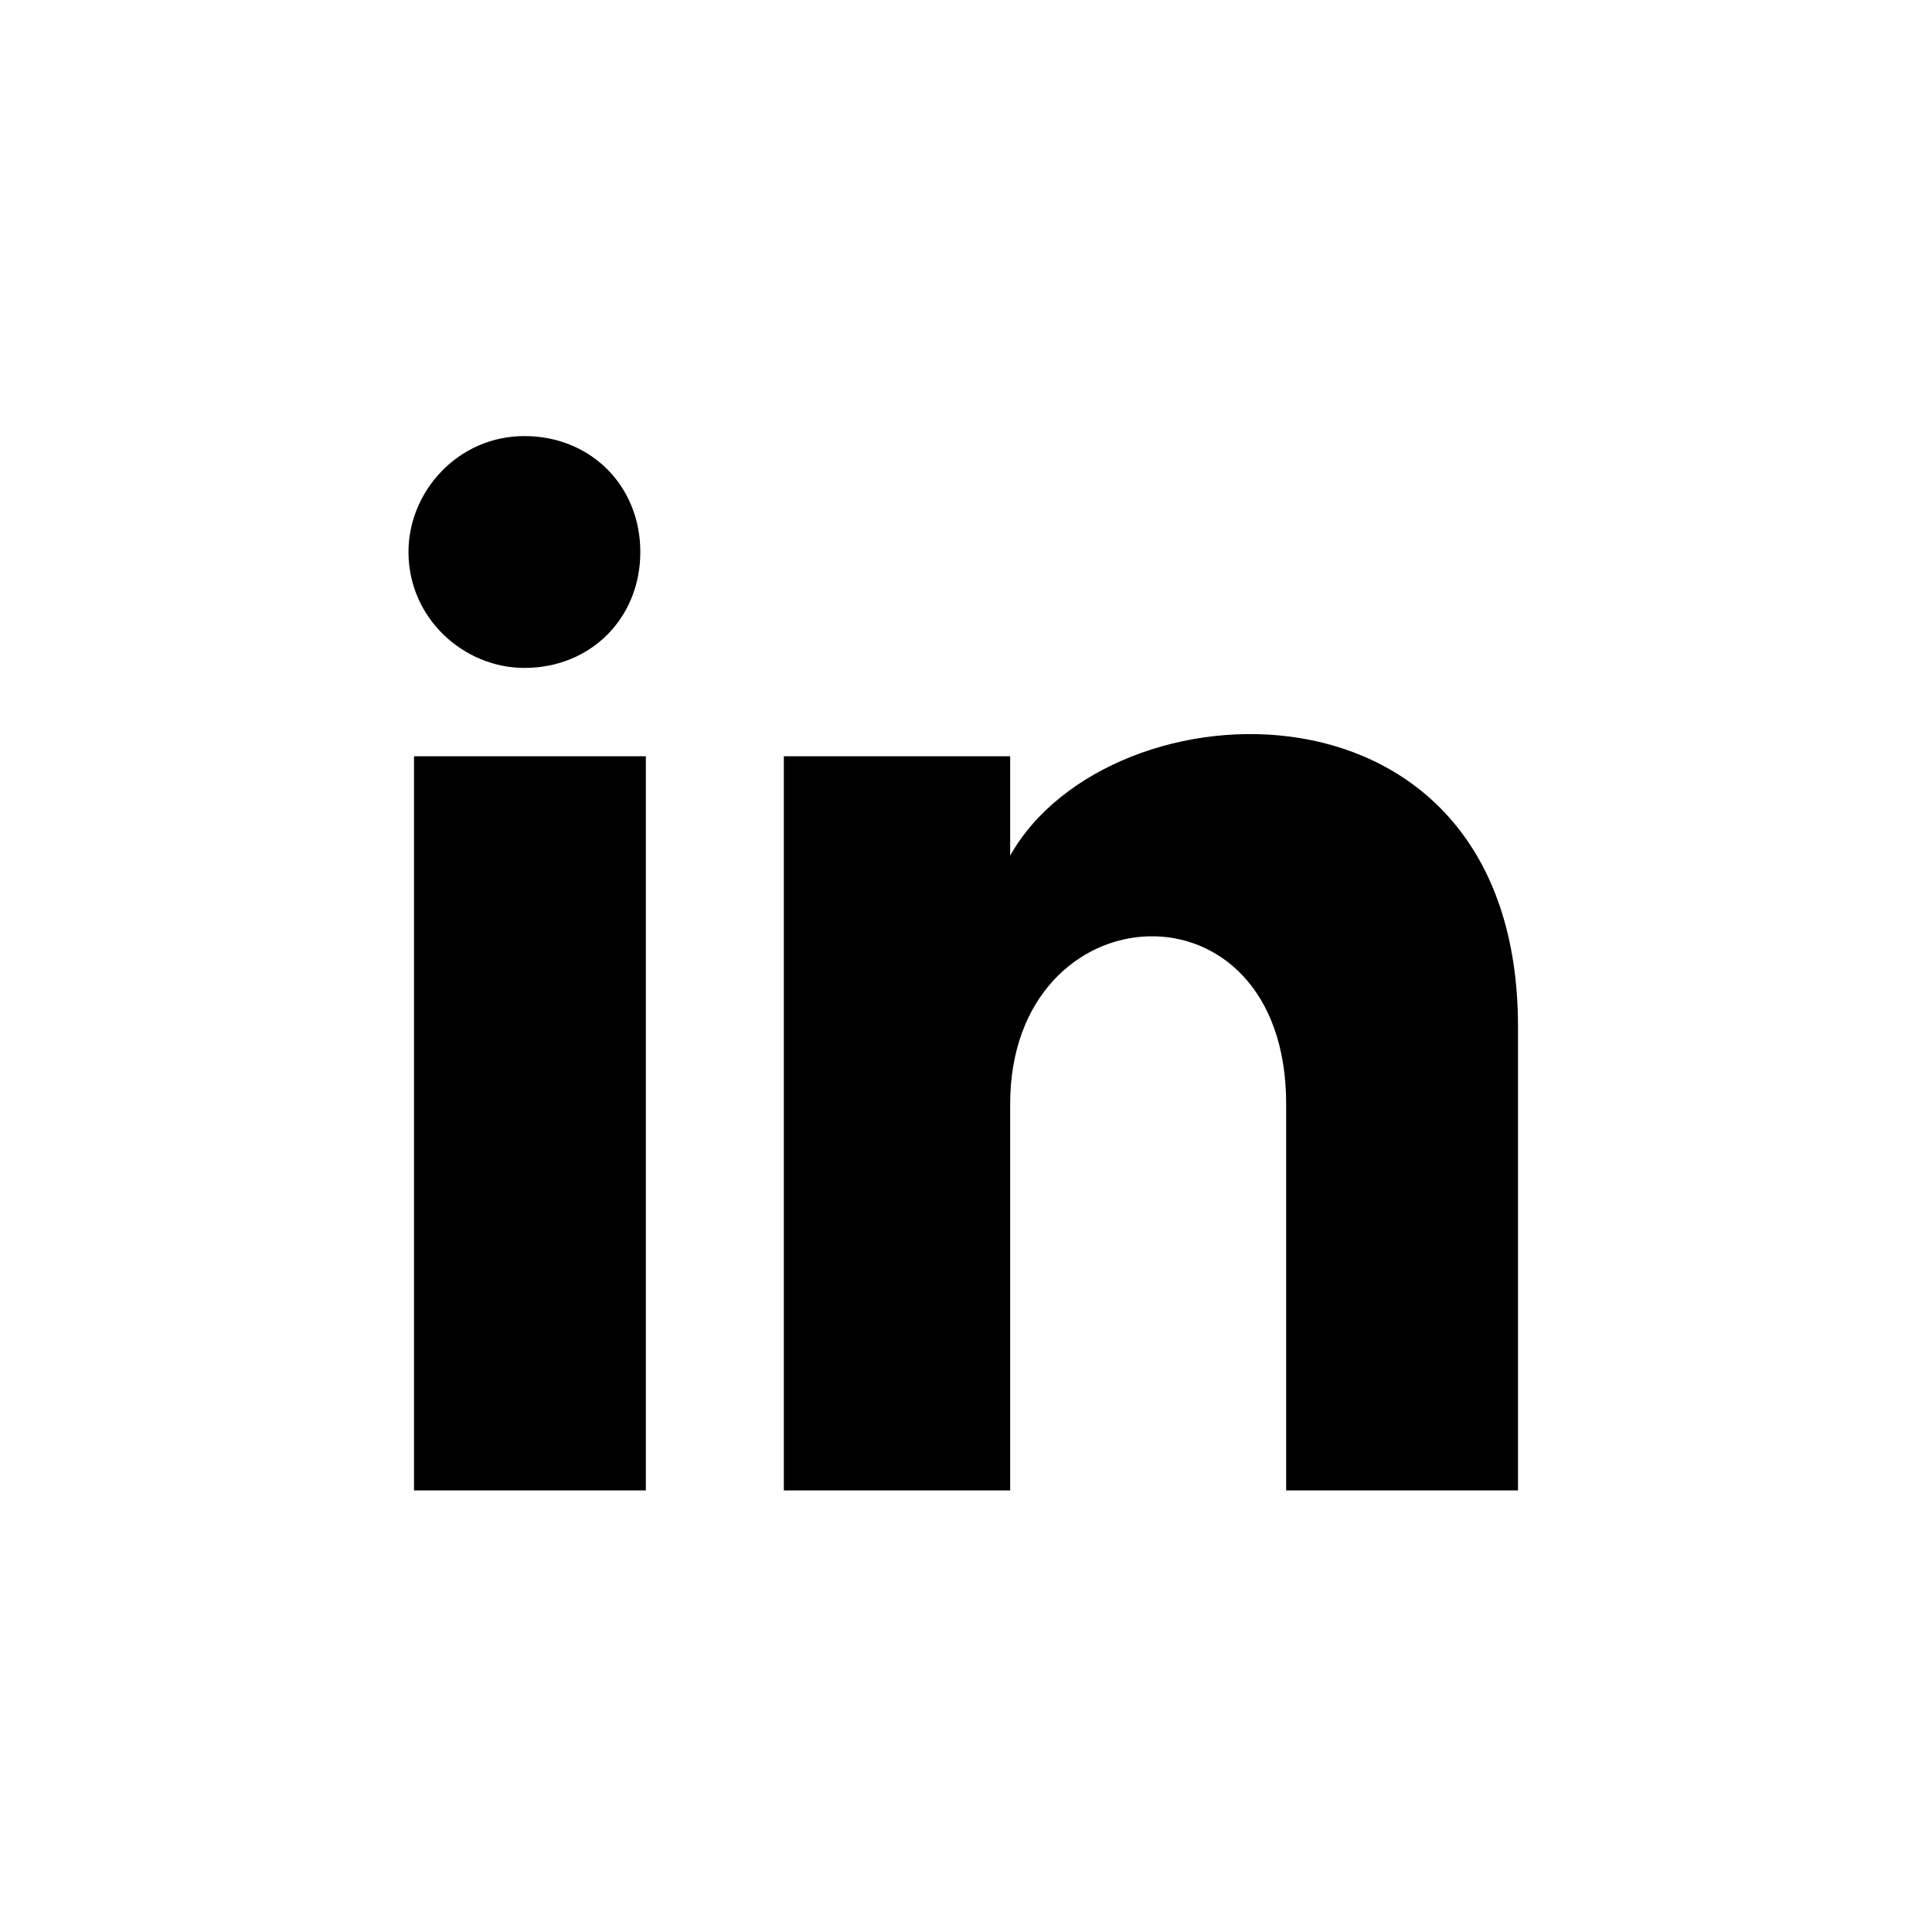 <?xml version="1.0" encoding="utf-8"?>
<!-- Generator: Adobe Illustrator 27.9.0, SVG Export Plug-In . SVG Version: 6.00 Build 0)  -->
<svg version="1.1" id="Ebene_1" xmlns="http://www.w3.org/2000/svg" xmlns:xlink="http://www.w3.org/1999/xlink" x="0px" y="0px"
	 viewBox="0 0 35 35" style="enable-background:new 0 0 35 35;" xml:space="preserve">
<path d="M18.3,13.7h-4.1v13.3h4.1v-7c0-3.9,5-4.2,5,0v7h4.2v-8.4c0-6.6-7.4-6.3-9.2-3.1V13.7z M11.7,13.7H7.5v13.3h4.2V13.7z
	 M11.6,10c0,1.2-0.9,2.1-2.1,2.1c-1.1,0-2.1-0.9-2.1-2.1c0-1.1,0.9-2.1,2.1-2.1C10.7,7.9,11.6,8.8,11.6,10"/>
</svg>
